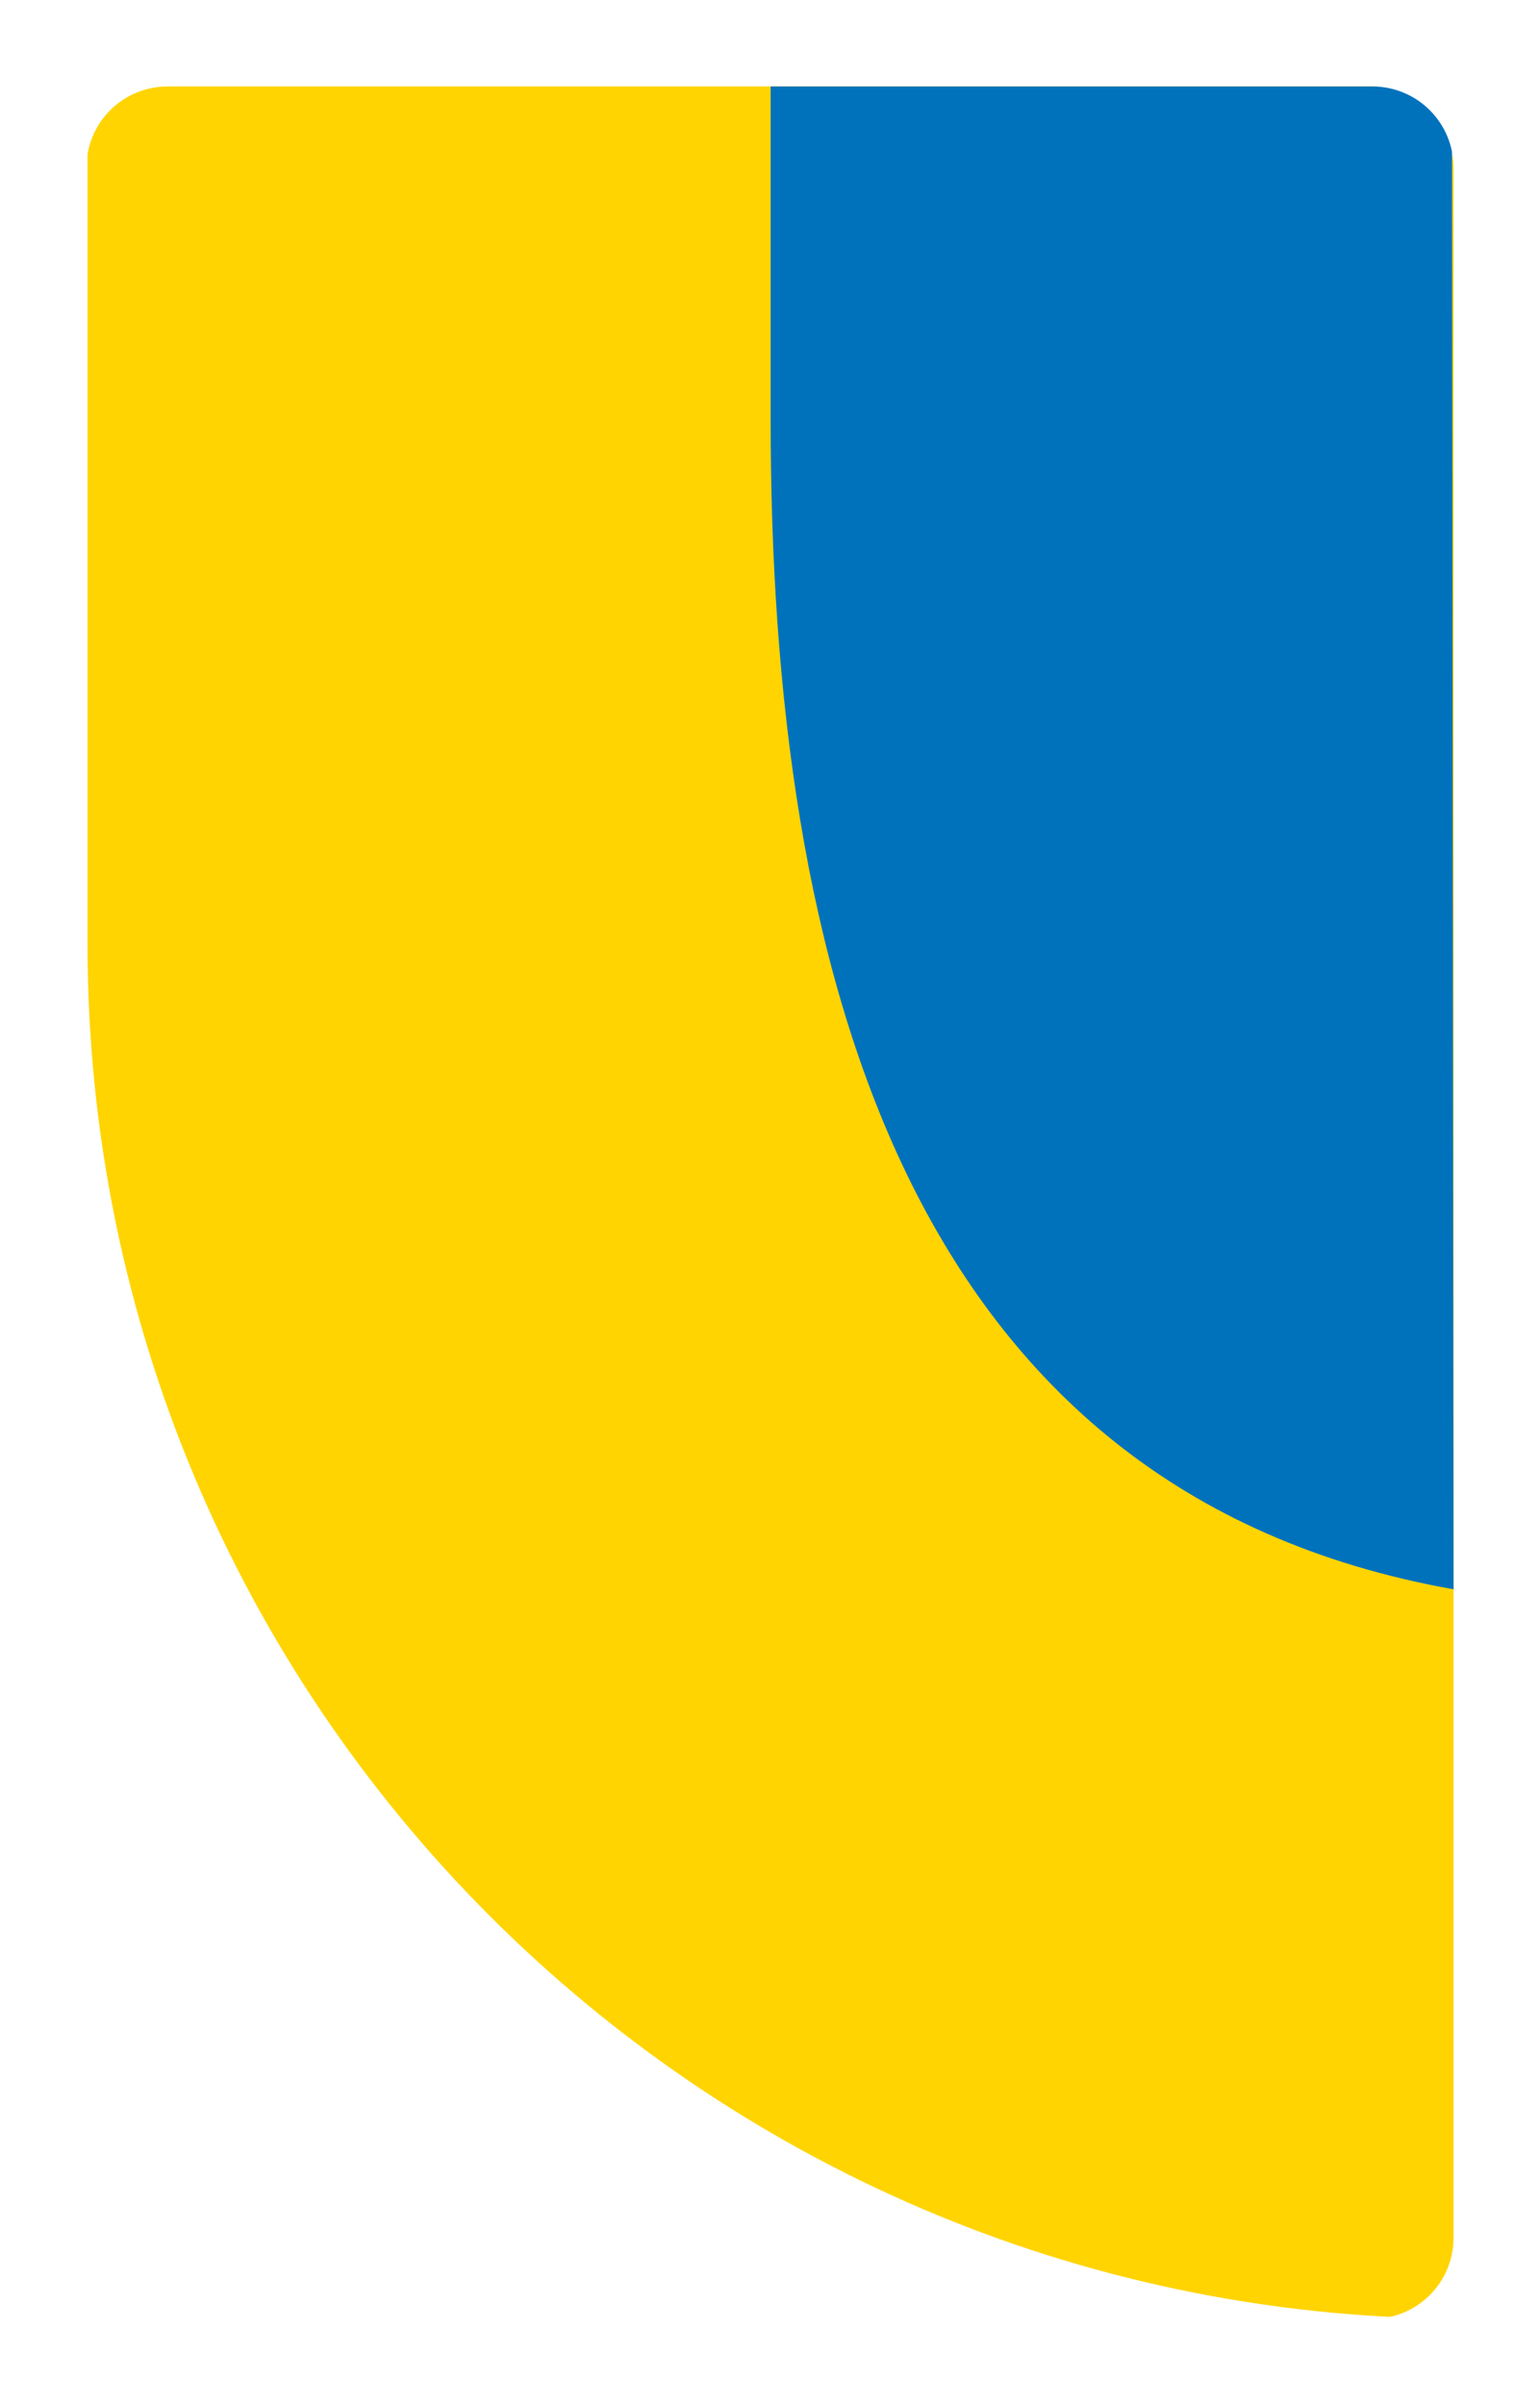 <?xml version="1.0" encoding="UTF-8"?><svg id="Layer_1" xmlns="http://www.w3.org/2000/svg" xmlns:xlink="http://www.w3.org/1999/xlink" viewBox="0 0 161.575 252.283"><defs><style>.cls-1{fill:none;}.cls-2{fill:#0072bc;}.cls-3{fill:#ffd400;}.cls-4{clip-path:url(#clippath-1);}.cls-5{clip-path:url(#clippath-2);}.cls-6{clip-path:url(#clippath);}</style><clipPath id="clippath"><rect class="cls-1" width="161.575" height="252.283"/></clipPath><clipPath id="clippath-1"><rect class="cls-1" x="9.071" y="9.071" width="143.433" height="234.141" rx="8.504" ry="8.504"/></clipPath><clipPath id="clippath-2"><path class="cls-1" d="M17.575,9.071c-4.227,0-7.733,3.082-8.392,7.123v82.843c0,77.103,60.532,140.063,136.662,143.974,3.809-.842,6.659-4.24,6.659-8.303V17.575c0-4.697-3.808-8.504-8.504-8.504H17.575Z"/></clipPath></defs><g class="cls-6"><g class="cls-4"><path class="cls-3" d="M152.504,243.212v-.011M9.183,99.037V9.07h143.321v234.131c-79.232-.46-143.321-64.824-143.321-144.164"/></g><g class="cls-5"><path class="cls-2" d="M152.337,9.07h-71.481v35.02c0,57.39,14.105,112.381,71.648,122.605l-.167-157.625Z"/></g></g></svg>